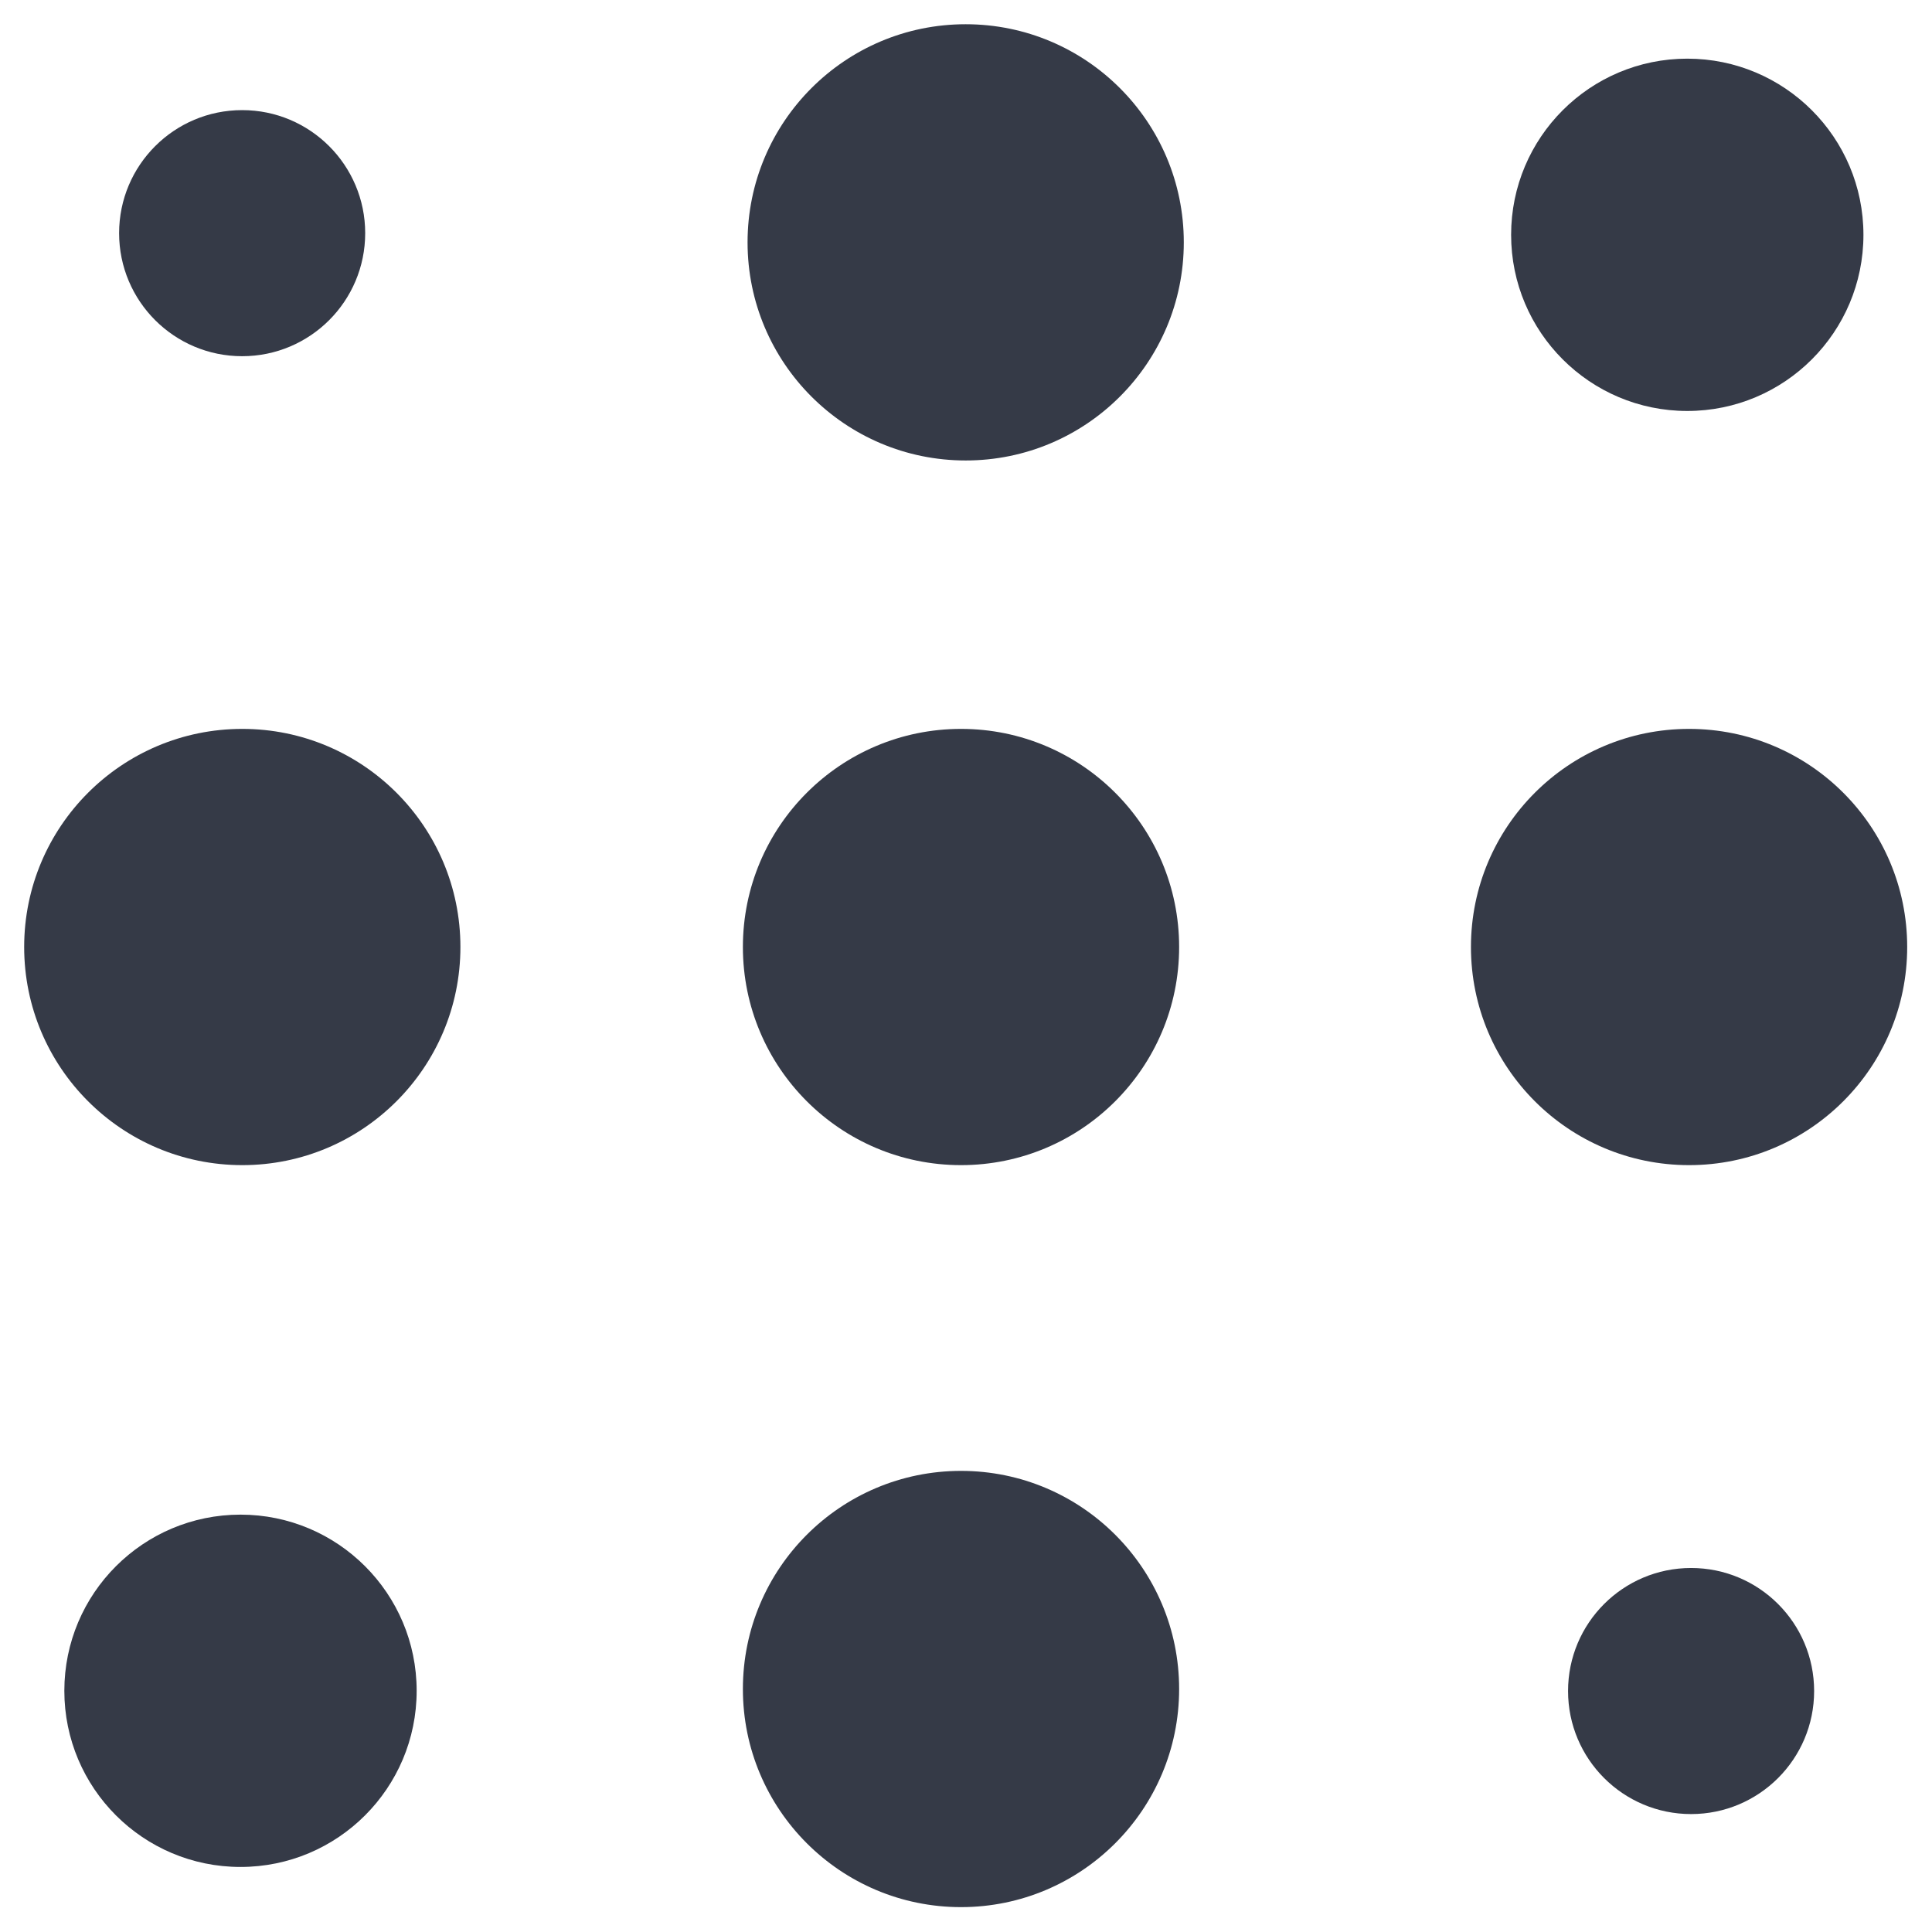 <svg width="460" height="460" viewBox="0 0 460 460" fill="none" xmlns="http://www.w3.org/2000/svg">
<circle cx="29.296" cy="29.296" r="29.296" transform="matrix(-1 0 0 1 86.951 26.219)" fill="#353A47"/>
<circle cx="41.943" cy="41.943" r="41.943" transform="matrix(-1 0 0 1 99.205 360.628)" fill="#353A47"/>
<circle cx="29.295" cy="29.295" r="29.295" transform="matrix(-1 0 0 1 431.936 373.331)" fill="#353A47"/>
<circle cx="41.943" cy="41.943" r="41.943" transform="matrix(-1 0 0 1 443.676 13.965)" fill="#353A47"/>
<path fill-rule="evenodd" clip-rule="evenodd" d="M280.746 225.479C280.746 196.797 257.495 173.546 228.813 173.546C200.131 173.546 176.879 196.797 176.879 225.479C176.879 254.161 200.131 277.413 228.813 277.413C257.495 277.413 280.746 254.161 280.746 225.479Z" fill="#353A47"/>
<path fill-rule="evenodd" clip-rule="evenodd" d="M454.093 225.479C454.093 196.797 430.841 173.546 402.159 173.546C373.477 173.546 350.226 196.797 350.226 225.479C350.226 254.161 373.477 277.413 402.159 277.413C430.841 277.413 454.093 254.161 454.093 225.479Z" fill="#353A47"/>
<path fill-rule="evenodd" clip-rule="evenodd" d="M109.622 225.479C109.622 196.797 86.371 173.546 57.688 173.546C29.006 173.546 5.755 196.797 5.755 225.479C5.755 254.161 29.006 277.413 57.688 277.413C86.371 277.413 109.622 254.161 109.622 225.479Z" fill="#353A47"/>
<path fill-rule="evenodd" clip-rule="evenodd" d="M281.857 57.704C281.857 29.022 258.606 5.77 229.924 5.77C201.242 5.77 177.991 29.022 177.991 57.704C177.991 86.386 201.242 109.637 229.924 109.637C258.606 109.637 281.857 86.386 281.857 57.704Z" fill="#353A47"/>
<path fill-rule="evenodd" clip-rule="evenodd" d="M280.746 402.144C280.746 373.462 257.495 350.211 228.813 350.211C200.131 350.211 176.879 373.462 176.879 402.144C176.879 430.826 200.131 454.078 228.813 454.078C257.495 454.078 280.746 430.826 280.746 402.144Z" fill="#353A47"/>
</svg>
